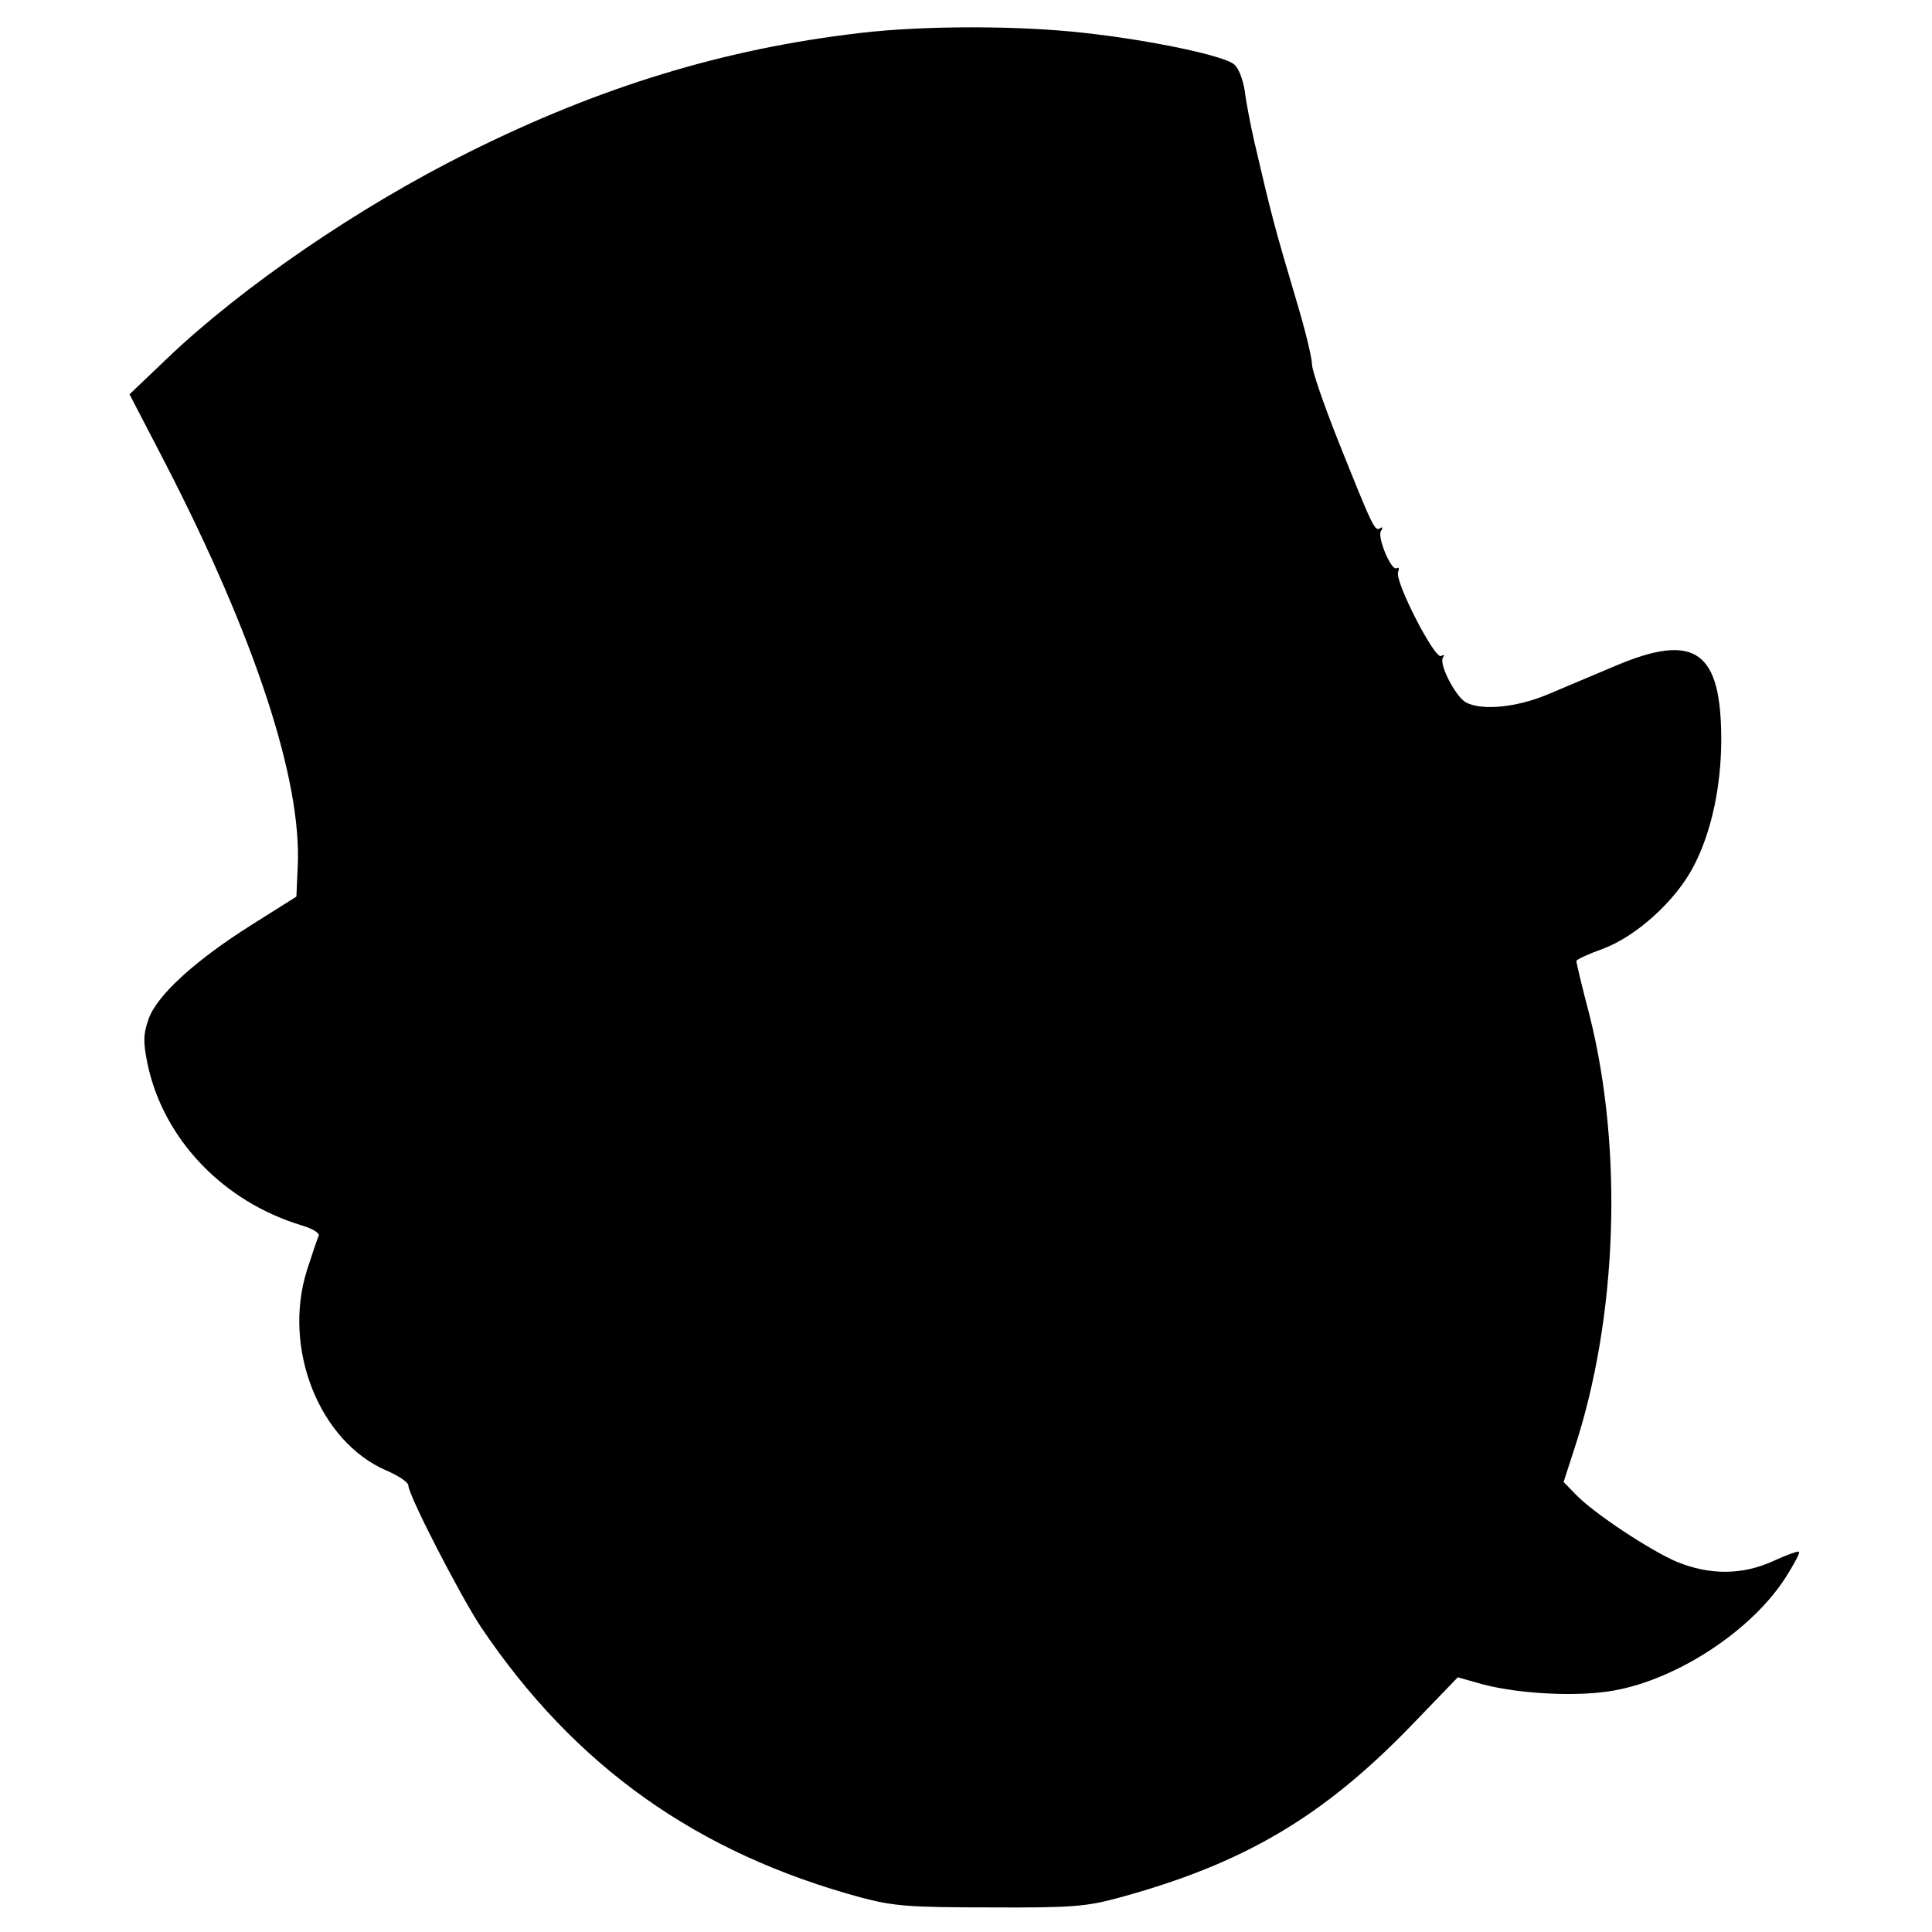 <?xml version="1.0" standalone="no"?>
<!DOCTYPE svg PUBLIC "-//W3C//DTD SVG 20010904//EN"
 "http://www.w3.org/TR/2001/REC-SVG-20010904/DTD/svg10.dtd">
<svg version="1.0" xmlns="http://www.w3.org/2000/svg"
 width="440pt" height="440pt" viewBox="0 0 440 440"
 preserveAspectRatio="xMidYMid meet">
<g transform="translate(0,440) scale(0.1,-0.1)"
fill="#000000" stroke="none">
<path d="M1960 4325 c-311 -36 -595 -123 -895 -273 -249 -124 -513 -305 -683
-467 l-87 -83 82 -158 c204 -396 311 -722 301 -918 l-3 -68 -100 -63 c-132
-83 -219 -163 -237 -217 -12 -34 -12 -52 -2 -101 36 -171 172 -314 352 -368
23 -7 40 -17 38 -23 -3 -6 -15 -42 -27 -79 -56 -178 28 -390 181 -456 28 -12
50 -27 50 -34 0 -22 117 -249 165 -322 214 -318 493 -516 868 -617 72 -19 108
-22 292 -22 188 -1 219 2 293 22 283 77 463 183 663 389 l109 113 57 -16 c83
-22 218 -29 299 -14 145 26 314 137 391 258 19 30 33 56 30 58 -2 2 -28 -7
-58 -21 -70 -32 -144 -33 -220 -2 -61 26 -190 111 -231 154 l-27 28 24 74 c99
300 112 683 35 989 -17 64 -30 120 -30 123 0 4 27 16 60 28 76 28 166 109 207
188 40 76 63 181 63 289 0 202 -60 244 -240 168 -47 -20 -116 -49 -154 -65
-71 -30 -150 -38 -187 -19 -24 13 -62 87 -53 102 4 7 3 8 -4 4 -14 -9 -106
170 -98 191 3 8 2 12 -3 9 -12 -8 -45 70 -36 85 5 7 4 10 -2 6 -12 -8 -17 3
-95 198 -33 83 -60 161 -60 175 0 14 -15 77 -34 140 -52 175 -58 198 -98 370
-8 36 -18 86 -21 112 -4 26 -14 53 -24 61 -22 20 -188 55 -341 72 -149 17
-365 17 -510 0z"/>
</g>
</svg>
